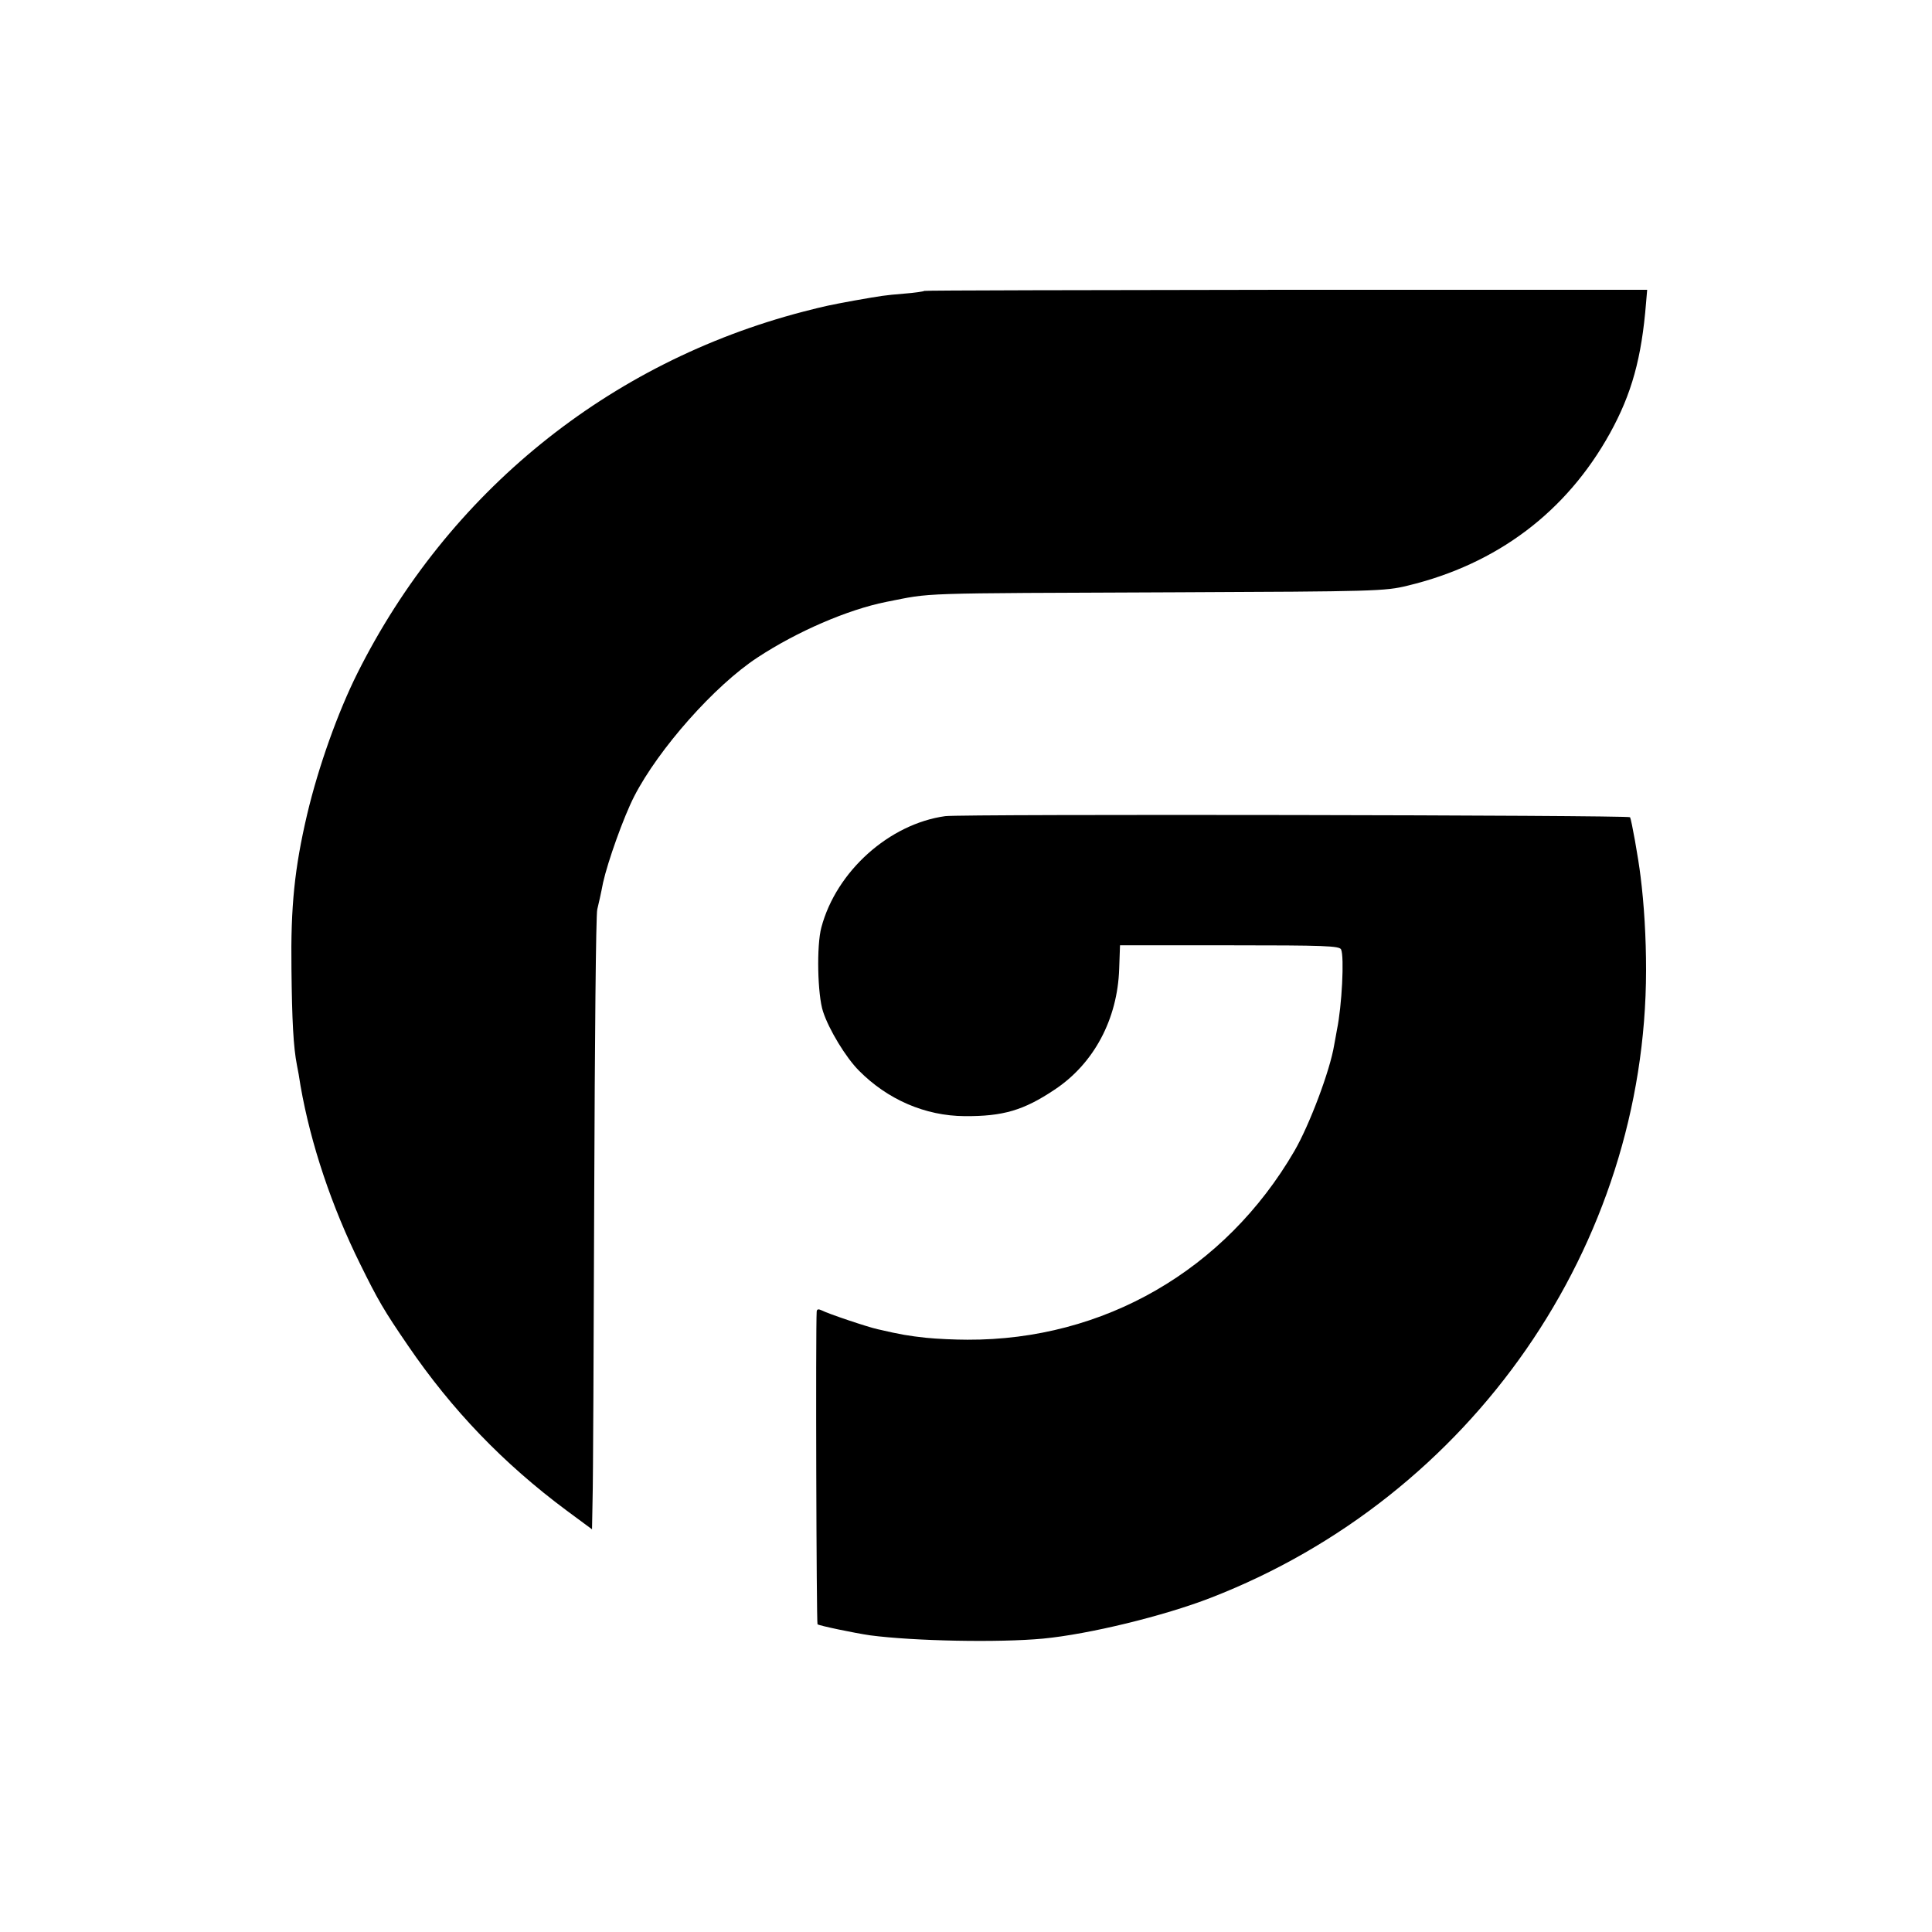 <?xml version="1.0" standalone="no"?>
<!DOCTYPE svg PUBLIC "-//W3C//DTD SVG 20010904//EN"
 "http://www.w3.org/TR/2001/REC-SVG-20010904/DTD/svg10.dtd">
<svg version="1.0" xmlns="http://www.w3.org/2000/svg"
 width="700pt" height="700pt" viewBox="0 0 700 700"
 preserveAspectRatio="xMidYMid meet">
<g transform="translate(0,700) scale(0.1,-0.1)"
fill="#000000" stroke="none">
<path d="M3349 5946 c-2 -2 -35 -7 -74 -10 -72 -6 -77 -7 -180 -25 -92 -17
-102 -19 -184 -40 -707 -184 -1288 -655 -1616 -1310 -71 -142 -141 -338 -182
-511 -46 -196 -60 -335 -57 -560 2 -188 7 -284 20 -350 3 -14 9 -47 13 -75 37
-211 113 -437 216 -645 64 -130 86 -168 173 -295 159 -233 345 -427 575 -598
l92 -68 2 108 c2 59 4 558 6 1108 2 550 6 1013 11 1030 4 16 14 60 21 97 17
76 74 237 113 313 88 171 291 401 447 503 143 94 326 173 465 201 174 34 87
31 1055 35 716 3 754 4 835 24 324 78 575 267 733 552 79 143 115 273 131 473
l4 47 -1308 0 c-719 -1 -1309 -2 -1311 -4z"/>
<path d="M3425 4043 c-203 -28 -395 -200 -449 -403 -18 -66 -14 -245 6 -305
21 -65 83 -167 130 -214 104 -105 240 -164 383 -165 139 -1 214 21 326 96 142
94 228 255 234 438 l3 85 397 0 c344 0 398 -2 404 -15 12 -26 3 -205 -15 -291
-2 -13 -7 -38 -10 -55 -15 -93 -90 -291 -144 -384 -251 -432 -691 -686 -1185
-684 -44 0 -111 3 -150 7 -63 7 -89 11 -175 31 -37 8 -182 57 -202 68 -13 6
-18 5 -19 -4 -4 -58 -1 -1129 3 -1133 5 -5 135 -32 190 -40 159 -21 466 -27
627 -12 167 16 438 82 608 148 946 367 1576 1276 1577 2274 0 119 -7 237 -20
340 -8 67 -33 205 -38 214 -5 8 -2423 12 -2481 4z"/>
</g>
</svg>
